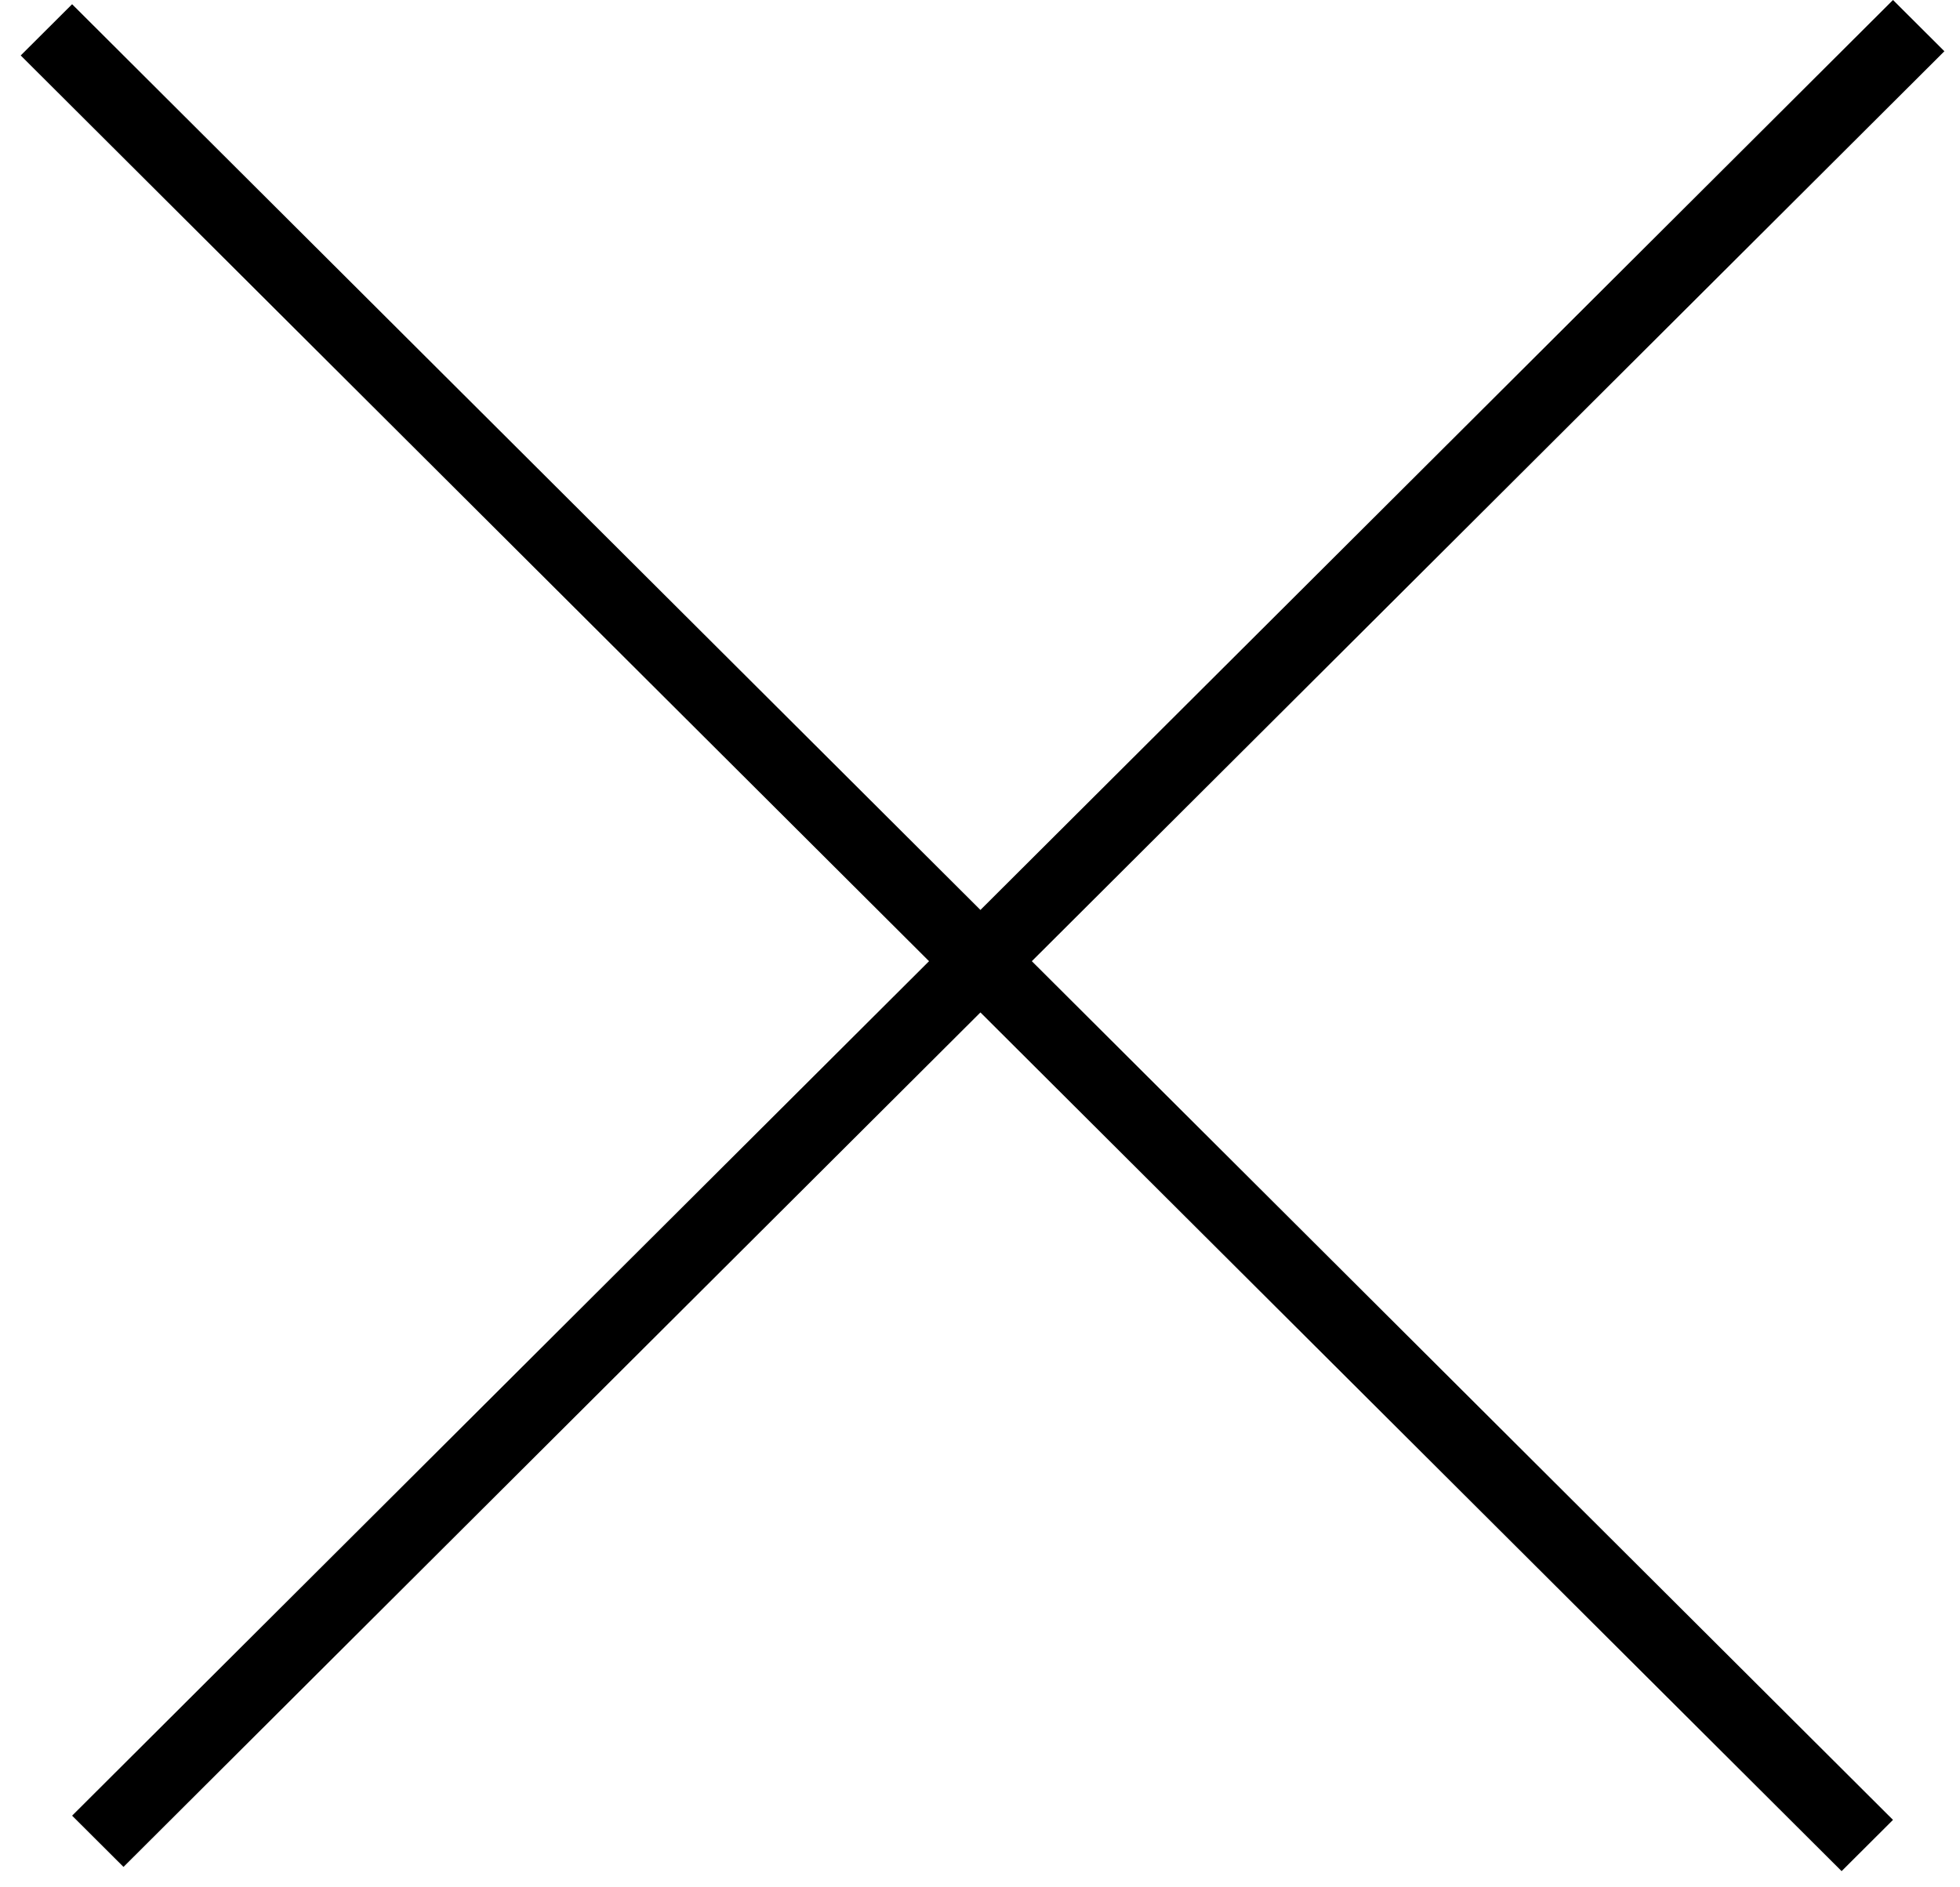 <svg width="27" height="26" viewBox="0 0 27 26" fill="none" xmlns="http://www.w3.org/2000/svg">
<line y1="-0.5" x2="35.429" y2="-0.5" transform="matrix(-0.708 0.706 -0.708 -0.706 26.077 0)" stroke="black"/>
<line y1="-0.5" x2="35.429" y2="-0.5" transform="matrix(-0.708 -0.706 0.708 -0.706 26.077 25.071)" stroke="black"/>
</svg>
